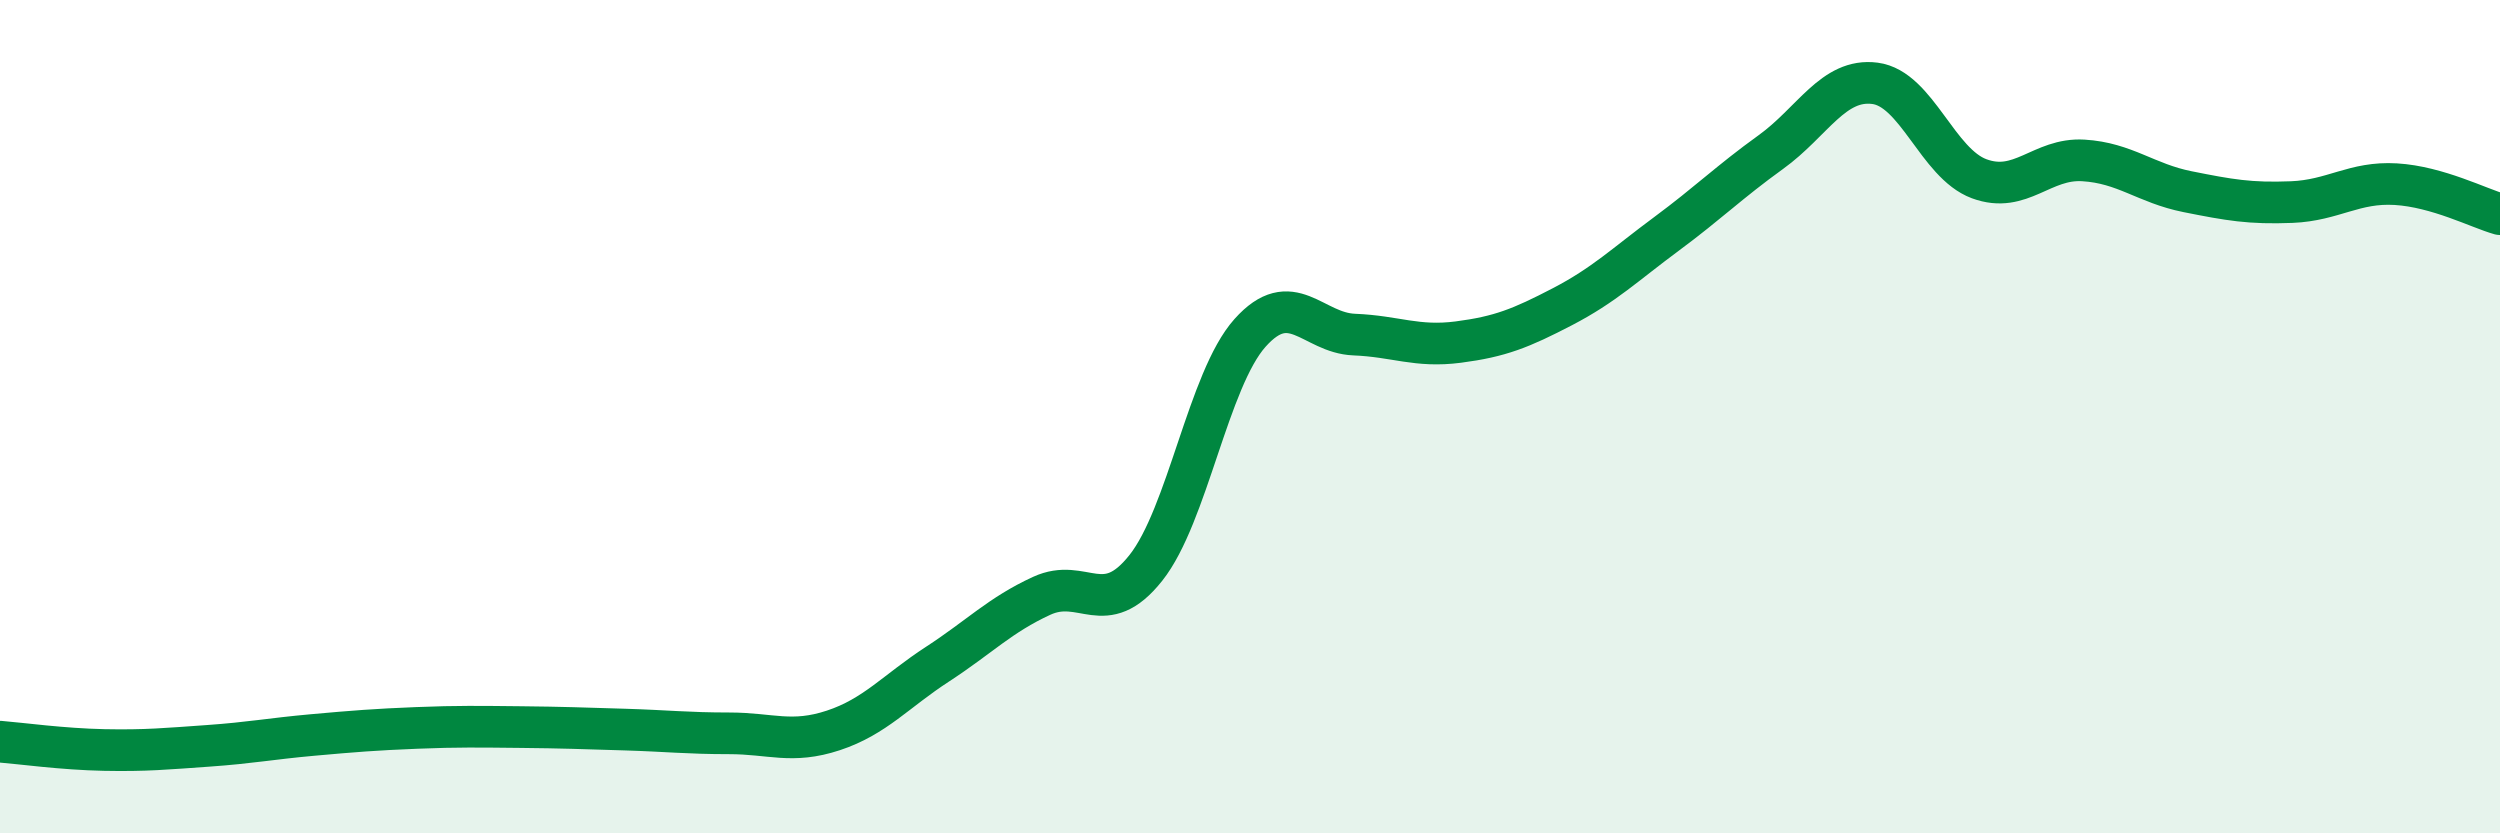 
    <svg width="60" height="20" viewBox="0 0 60 20" xmlns="http://www.w3.org/2000/svg">
      <path
        d="M 0,17.8 C 0.5,17.84 1.5,17.98 2.5,18 C 3.5,18.02 4,17.97 5,17.9 C 6,17.83 6.5,17.73 7.5,17.64 C 8.5,17.55 9,17.51 10,17.47 C 11,17.43 11.5,17.44 12.5,17.45 C 13.5,17.46 14,17.48 15,17.51 C 16,17.54 16.5,17.6 17.5,17.6 C 18.5,17.6 19,17.86 20,17.53 C 21,17.2 21.5,16.59 22.5,15.94 C 23.5,15.29 24,14.76 25,14.3 C 26,13.84 26.5,14.89 27.5,13.63 C 28.5,12.37 29,9.11 30,7.99 C 31,6.87 31.5,7.99 32.5,8.03 C 33.5,8.07 34,8.34 35,8.21 C 36,8.08 36.5,7.88 37.5,7.36 C 38.5,6.84 39,6.35 40,5.61 C 41,4.87 41.5,4.37 42.5,3.65 C 43.5,2.93 44,1.87 45,2 C 46,2.13 46.5,3.92 47.5,4.29 C 48.5,4.66 49,3.79 50,3.85 C 51,3.91 51.5,4.4 52.5,4.6 C 53.5,4.8 54,4.89 55,4.85 C 56,4.81 56.5,4.36 57.5,4.42 C 58.5,4.48 59.5,5 60,5.14L60 20L0 20Z"
        fill="#008740"
        opacity="0.1"
        stroke-linecap="round"
        stroke-linejoin="round"
      />
      <path
        d="M 0,17.8 C 0.5,17.84 1.5,17.98 2.5,18 C 3.5,18.02 4,17.97 5,17.9 C 6,17.83 6.5,17.73 7.5,17.64 C 8.5,17.55 9,17.51 10,17.47 C 11,17.43 11.5,17.44 12.5,17.45 C 13.5,17.46 14,17.48 15,17.51 C 16,17.54 16.5,17.6 17.5,17.6 C 18.5,17.6 19,17.86 20,17.53 C 21,17.2 21.5,16.59 22.5,15.94 C 23.5,15.29 24,14.76 25,14.3 C 26,13.84 26.5,14.89 27.5,13.63 C 28.5,12.37 29,9.11 30,7.99 C 31,6.87 31.5,7.99 32.5,8.03 C 33.5,8.07 34,8.34 35,8.21 C 36,8.08 36.5,7.88 37.5,7.36 C 38.5,6.84 39,6.35 40,5.61 C 41,4.87 41.5,4.37 42.5,3.65 C 43.5,2.93 44,1.87 45,2 C 46,2.13 46.5,3.92 47.5,4.29 C 48.5,4.66 49,3.79 50,3.85 C 51,3.91 51.5,4.4 52.5,4.6 C 53.5,4.8 54,4.89 55,4.85 C 56,4.81 56.5,4.36 57.5,4.42 C 58.5,4.48 59.5,5 60,5.14"
        stroke="#008740"
        stroke-width="1"
        fill="none"
        stroke-linecap="round"
        stroke-linejoin="round"
      />
    </svg>
  